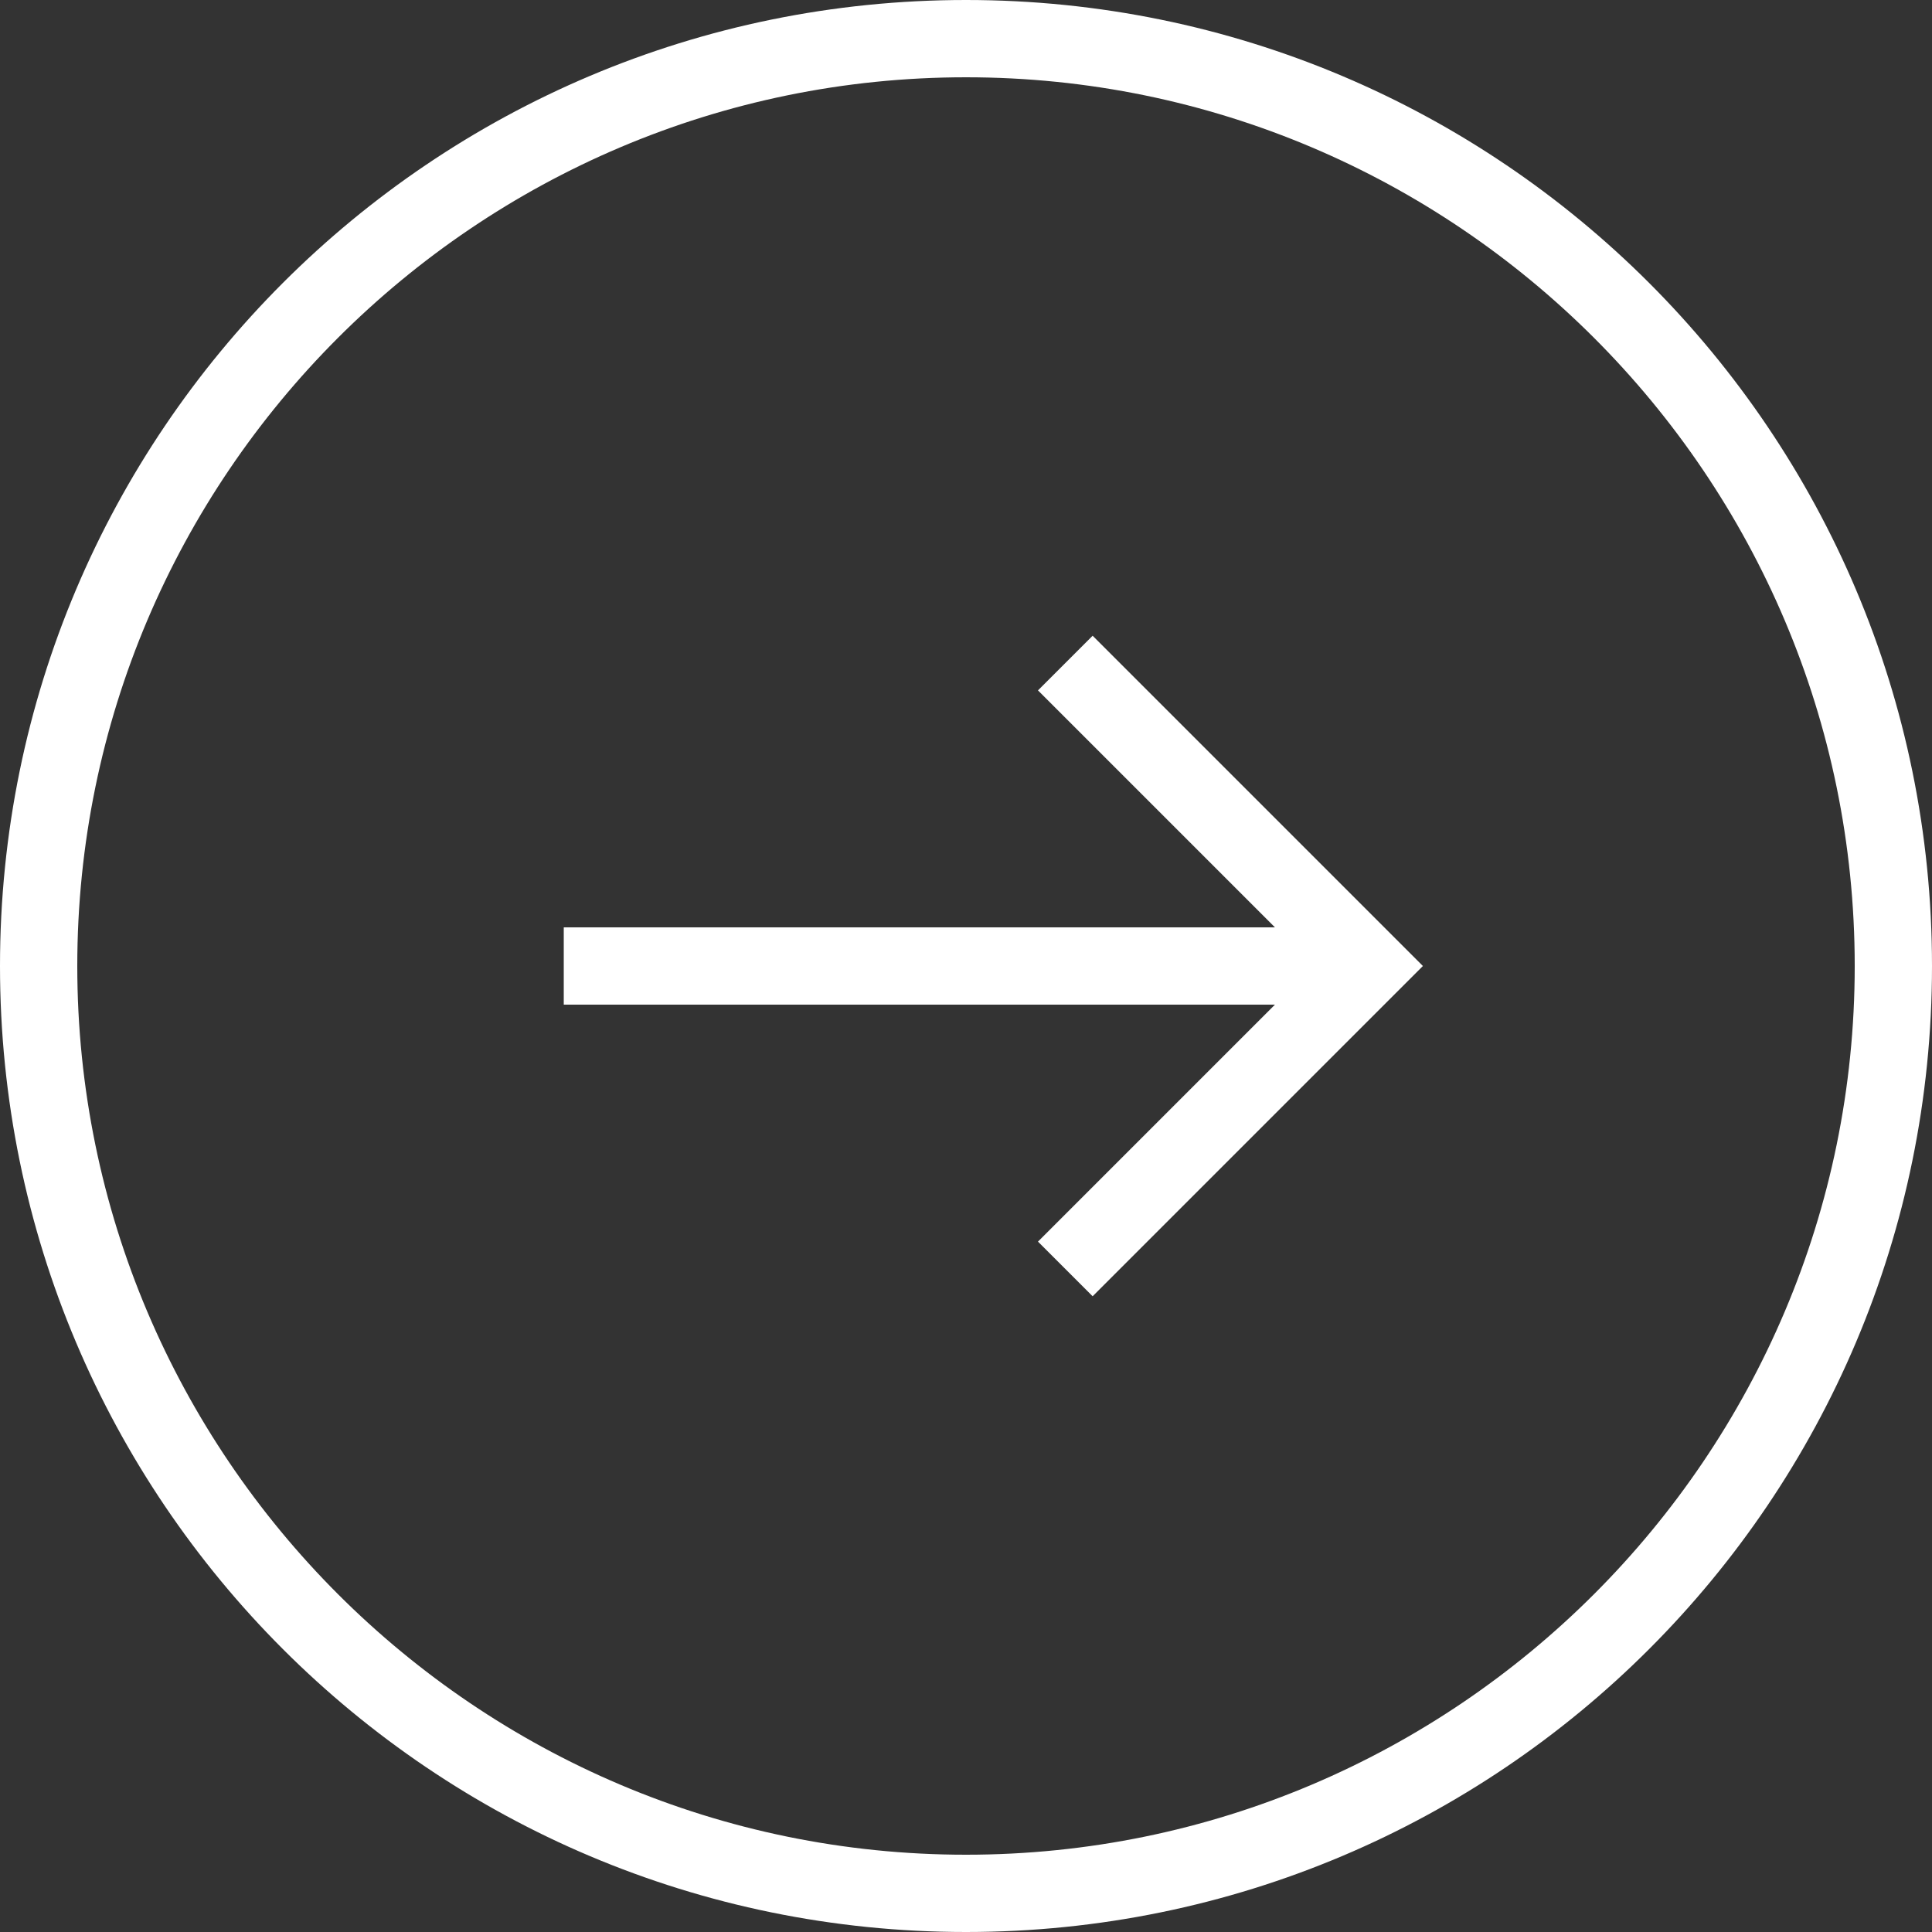 <?xml version="1.0" encoding="UTF-8"?>
<svg id="_レイヤー_2" data-name="レイヤー 2" xmlns="http://www.w3.org/2000/svg" viewBox="0 0 50 50">
  <rect x="0" y="0" width="50" height="50" fill="#333333" stroke="none"/>
  <defs>
    <style>
      .cls-1 {
        fill: none;
        stroke: #fff;
        stroke-miterlimit: 10;
        stroke-width: 2px;
      }

      .cls-2 {
        fill: #fff;
        stroke-width: 0px;
      }
    </style>
  </defs>
  <g id="_レイヤー_1-2" data-name="レイヤー 1">
    <g>
      <line class="cls-1" x1="14.59" y1="25" x2="35.41" y2="25"/>
      <polyline class="cls-1" points="27.57 17.16 35.41 25 27.57 32.84"/>
      <path class="cls-2" d="M25,2c12.68,0,23,10.32,23,23s-10.32,23-23,23S2,37.68,2,25,12.32,2,25,2M25,0C11.19,0,0,11.19,0,25s11.19,25,25,25,25-11.19,25-25S38.81,0,25,0h0Z"/>
    </g>
  </g>
</svg>